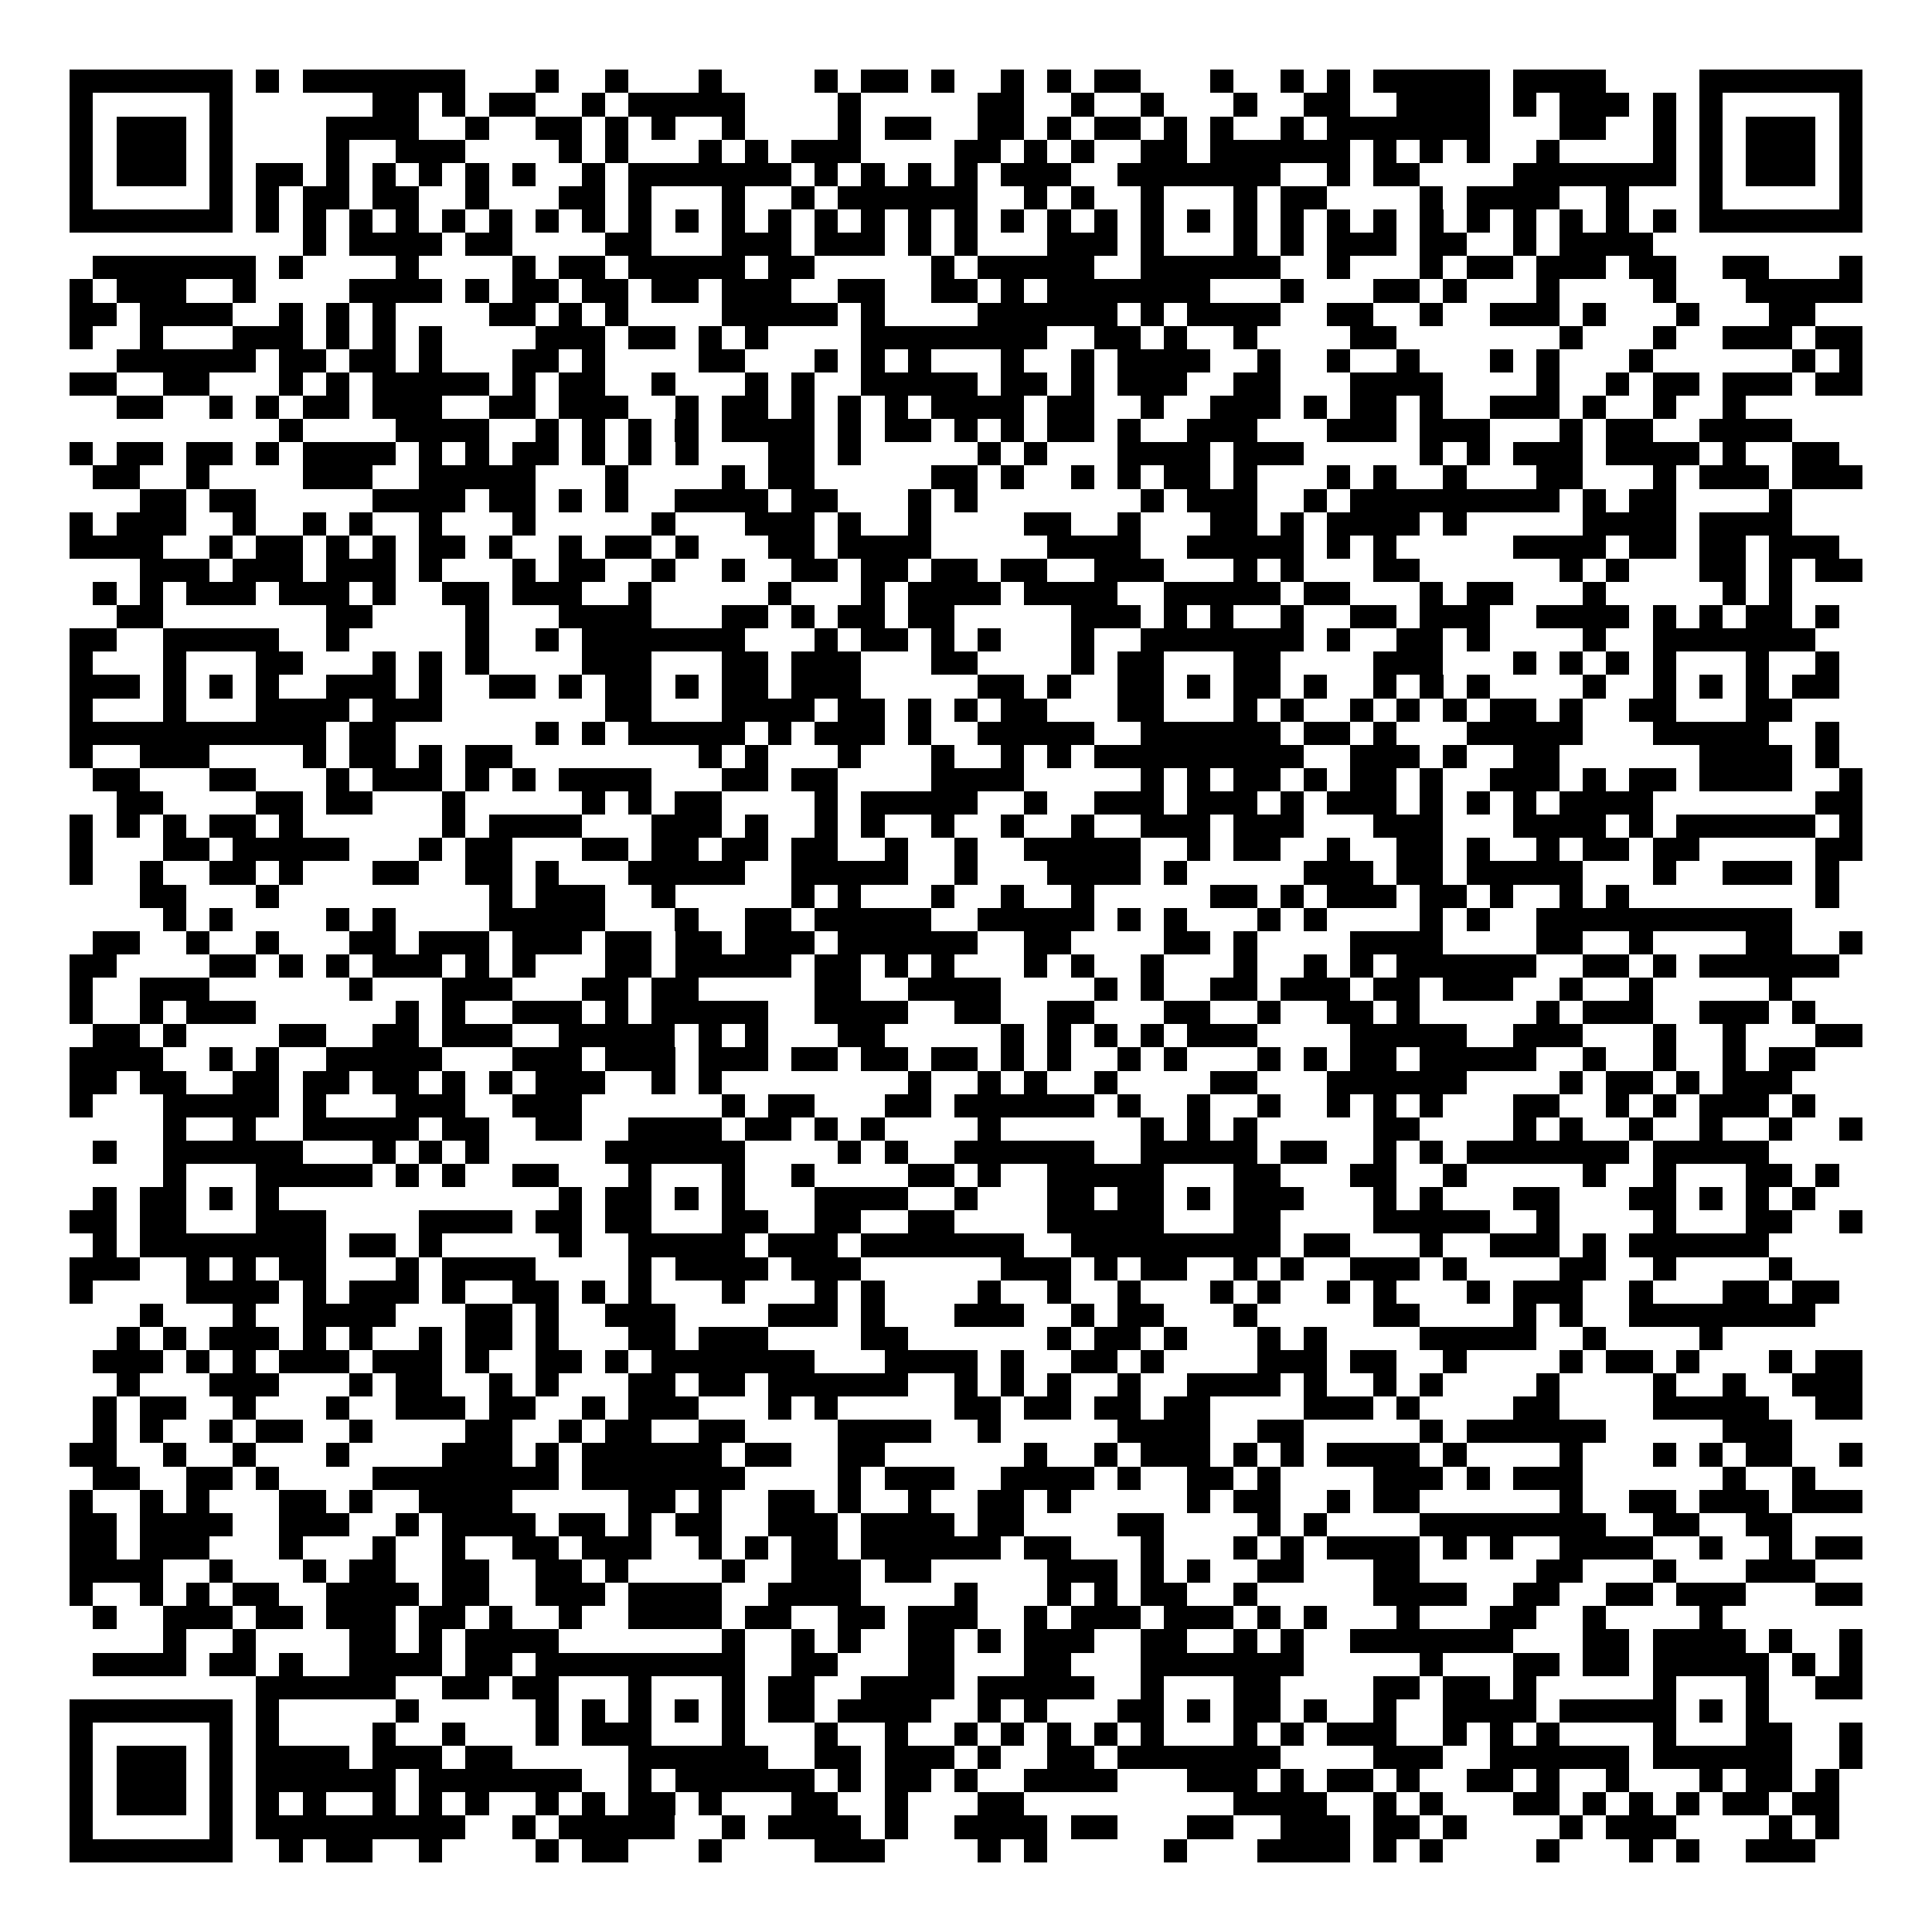 <svg xmlns="http://www.w3.org/2000/svg" width="176" height="176" viewBox="0 0 83 83" shape-rendering="crispEdges"><path fill="#ffffff" d="M0 0h83v83H0z"/><path stroke="#000000" d="M3 3.5h7m1 0h1m1 0h7m3 0h1m2 0h1m3 0h1m4 0h1m1 0h2m1 0h1m2 0h1m1 0h1m1 0h2m3 0h1m2 0h1m1 0h1m1 0h5m1 0h4m4 0h7M3 4.5h1m5 0h1m6 0h2m1 0h1m1 0h2m2 0h1m1 0h5m4 0h1m5 0h2m2 0h1m2 0h1m3 0h1m2 0h2m2 0h4m1 0h1m1 0h3m1 0h1m1 0h1m5 0h1M3 5.5h1m1 0h3m1 0h1m4 0h4m2 0h1m2 0h2m1 0h1m1 0h1m2 0h1m4 0h1m1 0h2m2 0h2m1 0h1m1 0h2m1 0h1m1 0h1m2 0h1m1 0h7m3 0h2m2 0h1m1 0h1m1 0h3m1 0h1M3 6.5h1m1 0h3m1 0h1m4 0h1m2 0h3m4 0h1m1 0h1m3 0h1m1 0h1m1 0h3m4 0h2m1 0h1m1 0h1m2 0h2m1 0h6m1 0h1m1 0h1m1 0h1m2 0h1m4 0h1m1 0h1m1 0h3m1 0h1M3 7.5h1m1 0h3m1 0h1m1 0h2m1 0h1m1 0h1m1 0h1m1 0h1m1 0h1m2 0h1m1 0h7m1 0h1m1 0h1m1 0h1m1 0h1m1 0h3m2 0h7m2 0h1m1 0h2m4 0h7m1 0h1m1 0h3m1 0h1M3 8.5h1m5 0h1m1 0h1m1 0h2m1 0h2m2 0h1m3 0h2m1 0h1m3 0h1m2 0h1m1 0h6m2 0h1m1 0h1m2 0h1m3 0h1m1 0h2m4 0h1m1 0h4m2 0h1m3 0h1m5 0h1M3 9.5h7m1 0h1m1 0h1m1 0h1m1 0h1m1 0h1m1 0h1m1 0h1m1 0h1m1 0h1m1 0h1m1 0h1m1 0h1m1 0h1m1 0h1m1 0h1m1 0h1m1 0h1m1 0h1m1 0h1m1 0h1m1 0h1m1 0h1m1 0h1m1 0h1m1 0h1m1 0h1m1 0h1m1 0h1m1 0h1m1 0h1m1 0h1m1 0h7M13 10.5h1m1 0h4m1 0h2m4 0h2m3 0h3m1 0h3m1 0h1m1 0h1m3 0h3m1 0h1m3 0h1m1 0h1m1 0h3m1 0h2m2 0h1m1 0h4M4 11.5h7m1 0h1m4 0h1m4 0h1m1 0h2m1 0h5m1 0h2m5 0h1m1 0h5m2 0h6m2 0h1m3 0h1m1 0h2m1 0h3m1 0h2m2 0h2m3 0h1M3 12.5h1m1 0h3m2 0h1m4 0h4m1 0h1m1 0h2m1 0h2m1 0h2m1 0h3m2 0h2m2 0h2m1 0h1m1 0h7m3 0h1m3 0h2m1 0h1m3 0h1m4 0h1m3 0h5M3 13.5h2m1 0h4m2 0h1m1 0h1m1 0h1m4 0h2m1 0h1m1 0h1m4 0h5m1 0h1m4 0h6m1 0h1m1 0h4m2 0h2m2 0h1m2 0h3m1 0h1m3 0h1m3 0h2M3 14.5h1m2 0h1m3 0h3m1 0h1m1 0h1m1 0h1m4 0h3m1 0h2m1 0h1m1 0h1m4 0h8m2 0h2m1 0h1m2 0h1m4 0h2m7 0h1m3 0h1m2 0h3m1 0h2M5 15.5h6m1 0h2m1 0h2m1 0h1m3 0h2m1 0h1m4 0h2m3 0h1m1 0h1m1 0h1m3 0h1m2 0h1m1 0h4m2 0h1m2 0h1m2 0h1m3 0h1m1 0h1m3 0h1m6 0h1m1 0h1M3 16.5h2m2 0h2m3 0h1m1 0h1m1 0h5m1 0h1m1 0h2m2 0h1m3 0h1m1 0h1m2 0h5m1 0h2m1 0h1m1 0h3m2 0h2m3 0h4m4 0h1m2 0h1m1 0h2m1 0h3m1 0h2M5 17.5h2m2 0h1m1 0h1m1 0h2m1 0h3m2 0h2m1 0h3m2 0h1m1 0h2m1 0h1m1 0h1m1 0h1m1 0h4m1 0h2m2 0h1m2 0h3m1 0h1m1 0h2m1 0h1m2 0h3m1 0h1m2 0h1m2 0h1M12 18.5h1m4 0h4m2 0h1m1 0h1m1 0h1m1 0h1m1 0h4m1 0h1m1 0h2m1 0h1m1 0h1m1 0h2m1 0h1m2 0h3m3 0h3m1 0h3m3 0h1m1 0h2m2 0h4M3 19.5h1m1 0h2m1 0h2m1 0h1m1 0h4m1 0h1m1 0h1m1 0h2m1 0h1m1 0h1m1 0h1m3 0h2m1 0h1m5 0h1m1 0h1m3 0h4m1 0h3m5 0h1m1 0h1m1 0h3m1 0h4m1 0h1m2 0h2M4 20.5h2m2 0h1m4 0h3m2 0h5m3 0h1m4 0h1m1 0h2m5 0h2m1 0h1m2 0h1m1 0h1m1 0h2m1 0h1m3 0h1m1 0h1m2 0h1m3 0h2m3 0h1m1 0h3m1 0h3M6 21.5h2m1 0h2m5 0h4m1 0h2m1 0h1m1 0h1m2 0h4m1 0h2m3 0h1m1 0h1m7 0h1m1 0h3m2 0h1m1 0h9m1 0h1m1 0h2m4 0h1M3 22.5h1m1 0h3m2 0h1m2 0h1m1 0h1m2 0h1m3 0h1m5 0h1m3 0h3m1 0h1m2 0h1m4 0h2m2 0h1m3 0h2m1 0h1m1 0h4m1 0h1m5 0h4m1 0h4M3 23.5h4m2 0h1m1 0h2m1 0h1m1 0h1m1 0h2m1 0h1m2 0h1m1 0h2m1 0h1m3 0h2m1 0h4m5 0h4m2 0h5m1 0h1m1 0h1m5 0h4m1 0h2m1 0h2m1 0h3M6 24.5h3m1 0h3m1 0h3m1 0h1m3 0h1m1 0h2m2 0h1m2 0h1m2 0h2m1 0h2m1 0h2m1 0h2m2 0h3m3 0h1m1 0h1m3 0h2m6 0h1m1 0h1m3 0h2m1 0h1m1 0h2M4 25.5h1m1 0h1m1 0h3m1 0h3m1 0h1m2 0h2m1 0h3m2 0h1m5 0h1m3 0h1m1 0h4m1 0h4m2 0h5m1 0h2m3 0h1m1 0h2m3 0h1m5 0h1m1 0h1M5 26.5h2m7 0h2m4 0h1m3 0h4m3 0h2m1 0h1m1 0h2m1 0h2m5 0h3m1 0h1m1 0h1m2 0h1m2 0h2m1 0h3m2 0h4m1 0h1m1 0h1m1 0h2m1 0h1M3 27.5h2m2 0h5m2 0h1m5 0h1m2 0h1m1 0h7m3 0h1m1 0h2m1 0h1m1 0h1m3 0h1m2 0h7m1 0h1m2 0h2m1 0h1m4 0h1m2 0h7M3 28.5h1m3 0h1m3 0h2m3 0h1m1 0h1m1 0h1m4 0h3m3 0h2m1 0h3m3 0h2m4 0h1m1 0h2m3 0h2m4 0h3m3 0h1m1 0h1m1 0h1m1 0h1m3 0h1m2 0h1M3 29.5h3m1 0h1m1 0h1m1 0h1m2 0h3m1 0h1m2 0h2m1 0h1m1 0h2m1 0h1m1 0h2m1 0h3m5 0h2m1 0h1m2 0h2m1 0h1m1 0h2m1 0h1m2 0h1m1 0h1m1 0h1m4 0h1m2 0h1m1 0h1m1 0h1m1 0h2M3 30.5h1m3 0h1m3 0h4m1 0h3m7 0h2m3 0h4m1 0h2m1 0h1m1 0h1m1 0h2m3 0h2m3 0h1m1 0h1m2 0h1m1 0h1m1 0h1m1 0h2m1 0h1m2 0h2m3 0h2M3 31.5h11m1 0h2m6 0h1m1 0h1m1 0h5m1 0h1m1 0h3m1 0h1m2 0h5m2 0h6m1 0h2m1 0h1m3 0h5m3 0h5m2 0h1M3 32.5h1m2 0h3m4 0h1m1 0h2m1 0h1m1 0h2m8 0h1m1 0h1m3 0h1m3 0h1m2 0h1m1 0h1m1 0h9m2 0h3m1 0h1m2 0h2m6 0h4m1 0h1M4 33.5h2m3 0h2m3 0h1m1 0h3m1 0h1m1 0h1m1 0h4m3 0h2m1 0h2m4 0h4m5 0h1m1 0h1m1 0h2m1 0h1m1 0h2m1 0h1m2 0h3m1 0h1m1 0h2m1 0h4m2 0h1M5 34.5h2m4 0h2m1 0h2m3 0h1m5 0h1m1 0h1m1 0h2m4 0h1m1 0h5m2 0h1m2 0h3m1 0h3m1 0h1m1 0h3m1 0h1m1 0h1m1 0h1m1 0h4m7 0h2M3 35.5h1m1 0h1m1 0h1m1 0h2m1 0h1m6 0h1m1 0h4m3 0h3m1 0h1m2 0h1m1 0h1m2 0h1m2 0h1m2 0h1m2 0h3m1 0h3m3 0h3m3 0h4m1 0h1m1 0h6m1 0h1M3 36.5h1m3 0h2m1 0h5m3 0h1m1 0h2m3 0h2m1 0h2m1 0h2m1 0h2m2 0h1m2 0h1m2 0h5m2 0h1m1 0h2m2 0h1m2 0h2m1 0h1m2 0h1m1 0h2m1 0h2m5 0h2M3 37.5h1m2 0h1m2 0h2m1 0h1m3 0h2m2 0h2m1 0h1m3 0h5m2 0h5m2 0h1m3 0h4m1 0h1m5 0h3m1 0h2m1 0h5m3 0h1m2 0h3m1 0h1M6 38.5h2m3 0h1m9 0h1m1 0h3m2 0h1m5 0h1m1 0h1m3 0h1m2 0h1m2 0h1m5 0h2m1 0h1m1 0h3m1 0h2m1 0h1m2 0h1m1 0h1m8 0h1M7 39.5h1m1 0h1m4 0h1m1 0h1m4 0h5m3 0h1m2 0h2m1 0h5m2 0h5m1 0h1m1 0h1m3 0h1m1 0h1m4 0h1m1 0h1m2 0h11M4 40.5h2m2 0h1m2 0h1m3 0h2m1 0h3m1 0h3m1 0h2m1 0h2m1 0h3m1 0h6m2 0h2m4 0h2m1 0h1m4 0h4m4 0h2m2 0h1m4 0h2m2 0h1M3 41.5h2m4 0h2m1 0h1m1 0h1m1 0h3m1 0h1m1 0h1m3 0h2m1 0h5m1 0h2m1 0h1m1 0h1m3 0h1m1 0h1m2 0h1m3 0h1m2 0h1m1 0h1m1 0h6m2 0h2m1 0h1m1 0h6M3 42.5h1m2 0h3m6 0h1m3 0h3m3 0h2m1 0h2m5 0h2m2 0h4m4 0h1m1 0h1m2 0h2m1 0h3m1 0h2m1 0h3m2 0h1m2 0h1m5 0h1M3 43.5h1m2 0h1m1 0h3m6 0h1m1 0h1m2 0h3m1 0h1m1 0h5m2 0h4m2 0h2m2 0h2m3 0h2m2 0h1m2 0h2m1 0h1m5 0h1m1 0h3m2 0h3m1 0h1M4 44.5h2m1 0h1m4 0h2m2 0h2m1 0h3m2 0h5m1 0h1m1 0h1m3 0h2m5 0h1m1 0h1m1 0h1m1 0h1m1 0h3m4 0h5m2 0h3m3 0h1m2 0h1m3 0h2M3 45.5h4m2 0h1m1 0h1m2 0h5m3 0h3m1 0h3m1 0h3m1 0h2m1 0h2m1 0h2m1 0h1m1 0h1m2 0h1m1 0h1m3 0h1m1 0h1m1 0h2m1 0h5m2 0h1m2 0h1m2 0h1m1 0h2M3 46.5h2m1 0h2m2 0h2m1 0h2m1 0h2m1 0h1m1 0h1m1 0h3m2 0h1m1 0h1m8 0h1m2 0h1m1 0h1m2 0h1m4 0h2m3 0h6m4 0h1m1 0h2m1 0h1m1 0h3M3 47.5h1m3 0h5m1 0h1m3 0h3m2 0h3m6 0h1m1 0h2m3 0h2m1 0h6m1 0h1m2 0h1m2 0h1m2 0h1m1 0h1m1 0h1m3 0h2m2 0h1m1 0h1m1 0h3m1 0h1M7 48.5h1m2 0h1m2 0h5m1 0h2m2 0h2m2 0h4m1 0h2m1 0h1m1 0h1m4 0h1m6 0h1m1 0h1m1 0h1m5 0h2m4 0h1m1 0h1m2 0h1m2 0h1m2 0h1m2 0h1M4 49.5h1m2 0h6m3 0h1m1 0h1m1 0h1m5 0h6m4 0h1m1 0h1m2 0h6m2 0h5m1 0h2m2 0h1m1 0h1m1 0h7m1 0h5M7 50.5h1m3 0h5m1 0h1m1 0h1m2 0h2m3 0h1m3 0h1m2 0h1m4 0h2m1 0h1m2 0h5m3 0h2m3 0h2m2 0h1m5 0h1m2 0h1m3 0h2m1 0h1M4 51.5h1m1 0h2m1 0h1m1 0h1m12 0h1m1 0h2m1 0h1m1 0h1m3 0h4m2 0h1m3 0h2m1 0h2m1 0h1m1 0h3m3 0h1m1 0h1m3 0h2m3 0h2m1 0h1m1 0h1m1 0h1M3 52.5h2m1 0h2m3 0h3m4 0h4m1 0h2m1 0h2m3 0h2m2 0h2m2 0h2m4 0h5m3 0h2m4 0h5m2 0h1m4 0h1m3 0h2m2 0h1M4 53.5h1m1 0h8m1 0h2m1 0h1m5 0h1m2 0h5m1 0h3m1 0h7m2 0h9m1 0h2m3 0h1m2 0h3m1 0h1m1 0h6M3 54.5h3m2 0h1m1 0h1m1 0h2m3 0h1m1 0h4m4 0h1m1 0h4m1 0h3m6 0h3m1 0h1m1 0h2m2 0h1m1 0h1m2 0h3m1 0h1m4 0h2m2 0h1m4 0h1M3 55.5h1m4 0h4m1 0h1m1 0h3m1 0h1m2 0h2m1 0h1m1 0h1m3 0h1m3 0h1m1 0h1m4 0h1m2 0h1m2 0h1m3 0h1m1 0h1m2 0h1m1 0h1m3 0h1m1 0h3m2 0h1m3 0h2m1 0h2M6 56.5h1m3 0h1m2 0h4m3 0h2m1 0h1m2 0h3m4 0h3m1 0h1m3 0h3m2 0h1m1 0h2m3 0h1m5 0h2m4 0h1m1 0h1m2 0h8M5 57.5h1m1 0h1m1 0h3m1 0h1m1 0h1m2 0h1m1 0h2m1 0h1m3 0h2m1 0h3m4 0h2m6 0h1m1 0h2m1 0h1m3 0h1m1 0h1m4 0h5m2 0h1m4 0h1M4 58.5h3m1 0h1m1 0h1m1 0h3m1 0h3m1 0h1m2 0h2m1 0h1m1 0h7m3 0h4m1 0h1m2 0h2m1 0h1m4 0h3m1 0h2m2 0h1m4 0h1m1 0h2m1 0h1m3 0h1m1 0h2M5 59.5h1m3 0h3m3 0h1m1 0h2m2 0h1m1 0h1m3 0h2m1 0h2m1 0h6m2 0h1m1 0h1m1 0h1m2 0h1m2 0h4m1 0h1m2 0h1m1 0h1m4 0h1m4 0h1m2 0h1m2 0h3M4 60.5h1m1 0h2m2 0h1m3 0h1m2 0h3m1 0h2m2 0h1m1 0h3m3 0h1m1 0h1m5 0h2m1 0h2m1 0h2m1 0h2m4 0h3m1 0h1m4 0h2m4 0h5m2 0h2M4 61.5h1m1 0h1m2 0h1m1 0h2m2 0h1m4 0h2m2 0h1m1 0h2m2 0h2m4 0h4m2 0h1m5 0h4m2 0h2m5 0h1m1 0h6m5 0h3M3 62.5h2m2 0h1m2 0h1m3 0h1m4 0h3m1 0h1m1 0h6m1 0h2m2 0h2m6 0h1m2 0h1m1 0h3m1 0h1m1 0h1m1 0h4m1 0h1m4 0h1m3 0h1m1 0h1m1 0h2m2 0h1M4 63.5h2m2 0h2m1 0h1m4 0h8m1 0h7m4 0h1m1 0h3m2 0h4m1 0h1m2 0h2m1 0h1m4 0h3m1 0h1m1 0h3m6 0h1m2 0h1M3 64.5h1m2 0h1m1 0h1m3 0h2m1 0h1m2 0h4m5 0h2m1 0h1m2 0h2m1 0h1m2 0h1m2 0h2m1 0h1m5 0h1m1 0h2m2 0h1m1 0h2m6 0h1m2 0h2m1 0h3m1 0h3M3 65.5h2m1 0h4m2 0h3m2 0h1m1 0h4m1 0h2m1 0h1m1 0h2m2 0h3m1 0h4m1 0h2m4 0h2m4 0h1m1 0h1m4 0h8m2 0h2m2 0h2M3 66.5h2m1 0h3m3 0h1m3 0h1m2 0h1m2 0h2m1 0h3m2 0h1m1 0h1m1 0h2m1 0h6m1 0h2m3 0h1m3 0h1m1 0h1m1 0h4m1 0h1m1 0h1m2 0h4m2 0h1m2 0h1m1 0h2M3 67.5h4m2 0h1m3 0h1m1 0h2m2 0h2m2 0h2m1 0h1m4 0h1m2 0h3m1 0h2m5 0h3m1 0h1m1 0h1m2 0h2m3 0h2m5 0h2m3 0h1m3 0h3M3 68.5h1m2 0h1m1 0h1m1 0h2m2 0h4m1 0h2m2 0h3m1 0h4m2 0h4m4 0h1m3 0h1m1 0h1m1 0h2m2 0h1m5 0h4m2 0h2m2 0h2m1 0h3m3 0h2M4 69.5h1m2 0h3m1 0h2m1 0h3m1 0h2m1 0h1m2 0h1m2 0h4m1 0h2m2 0h2m1 0h3m2 0h1m1 0h3m1 0h3m1 0h1m1 0h1m3 0h1m3 0h2m2 0h1m4 0h1M7 70.5h1m2 0h1m4 0h2m1 0h1m1 0h4m7 0h1m2 0h1m1 0h1m2 0h2m1 0h1m1 0h3m2 0h2m2 0h1m1 0h1m2 0h7m3 0h2m1 0h4m1 0h1m2 0h1M4 71.5h4m1 0h2m1 0h1m2 0h4m1 0h2m1 0h9m2 0h2m3 0h2m3 0h2m3 0h7m5 0h1m3 0h2m1 0h2m1 0h5m1 0h1m1 0h1M11 72.5h6m2 0h2m1 0h2m3 0h1m3 0h1m1 0h2m2 0h4m1 0h5m2 0h1m3 0h2m4 0h2m1 0h2m1 0h1m5 0h1m3 0h1m2 0h2M3 73.5h7m1 0h1m5 0h1m5 0h1m1 0h1m1 0h1m1 0h1m1 0h1m1 0h2m1 0h4m2 0h1m1 0h1m3 0h2m1 0h1m1 0h2m1 0h1m2 0h1m2 0h4m1 0h5m1 0h1m1 0h1M3 74.5h1m5 0h1m1 0h1m4 0h1m2 0h1m3 0h1m1 0h3m3 0h1m3 0h1m2 0h1m2 0h1m1 0h1m1 0h1m1 0h1m1 0h1m3 0h1m1 0h1m1 0h3m2 0h1m1 0h1m1 0h1m4 0h1m3 0h2m2 0h1M3 75.5h1m1 0h3m1 0h1m1 0h4m1 0h3m1 0h2m5 0h6m2 0h2m1 0h3m1 0h1m2 0h2m1 0h7m4 0h3m2 0h6m1 0h6m2 0h1M3 76.5h1m1 0h3m1 0h1m1 0h6m1 0h7m2 0h1m1 0h6m1 0h1m1 0h2m1 0h1m2 0h4m3 0h3m1 0h1m1 0h2m1 0h1m2 0h2m1 0h1m2 0h1m3 0h1m1 0h2m1 0h1M3 77.5h1m1 0h3m1 0h1m1 0h1m1 0h1m2 0h1m1 0h1m1 0h1m2 0h1m1 0h1m1 0h2m1 0h1m3 0h2m2 0h1m3 0h2m9 0h4m2 0h1m1 0h1m3 0h2m1 0h1m1 0h1m1 0h1m1 0h2m1 0h2M3 78.5h1m5 0h1m1 0h9m2 0h1m1 0h5m2 0h1m1 0h4m1 0h1m2 0h4m1 0h2m3 0h2m2 0h3m1 0h2m1 0h1m4 0h1m1 0h3m4 0h1m1 0h1M3 79.5h7m2 0h1m1 0h2m2 0h1m4 0h1m1 0h2m3 0h1m4 0h3m4 0h1m1 0h1m5 0h1m3 0h4m1 0h1m1 0h1m4 0h1m3 0h1m1 0h1m2 0h3"/></svg>
